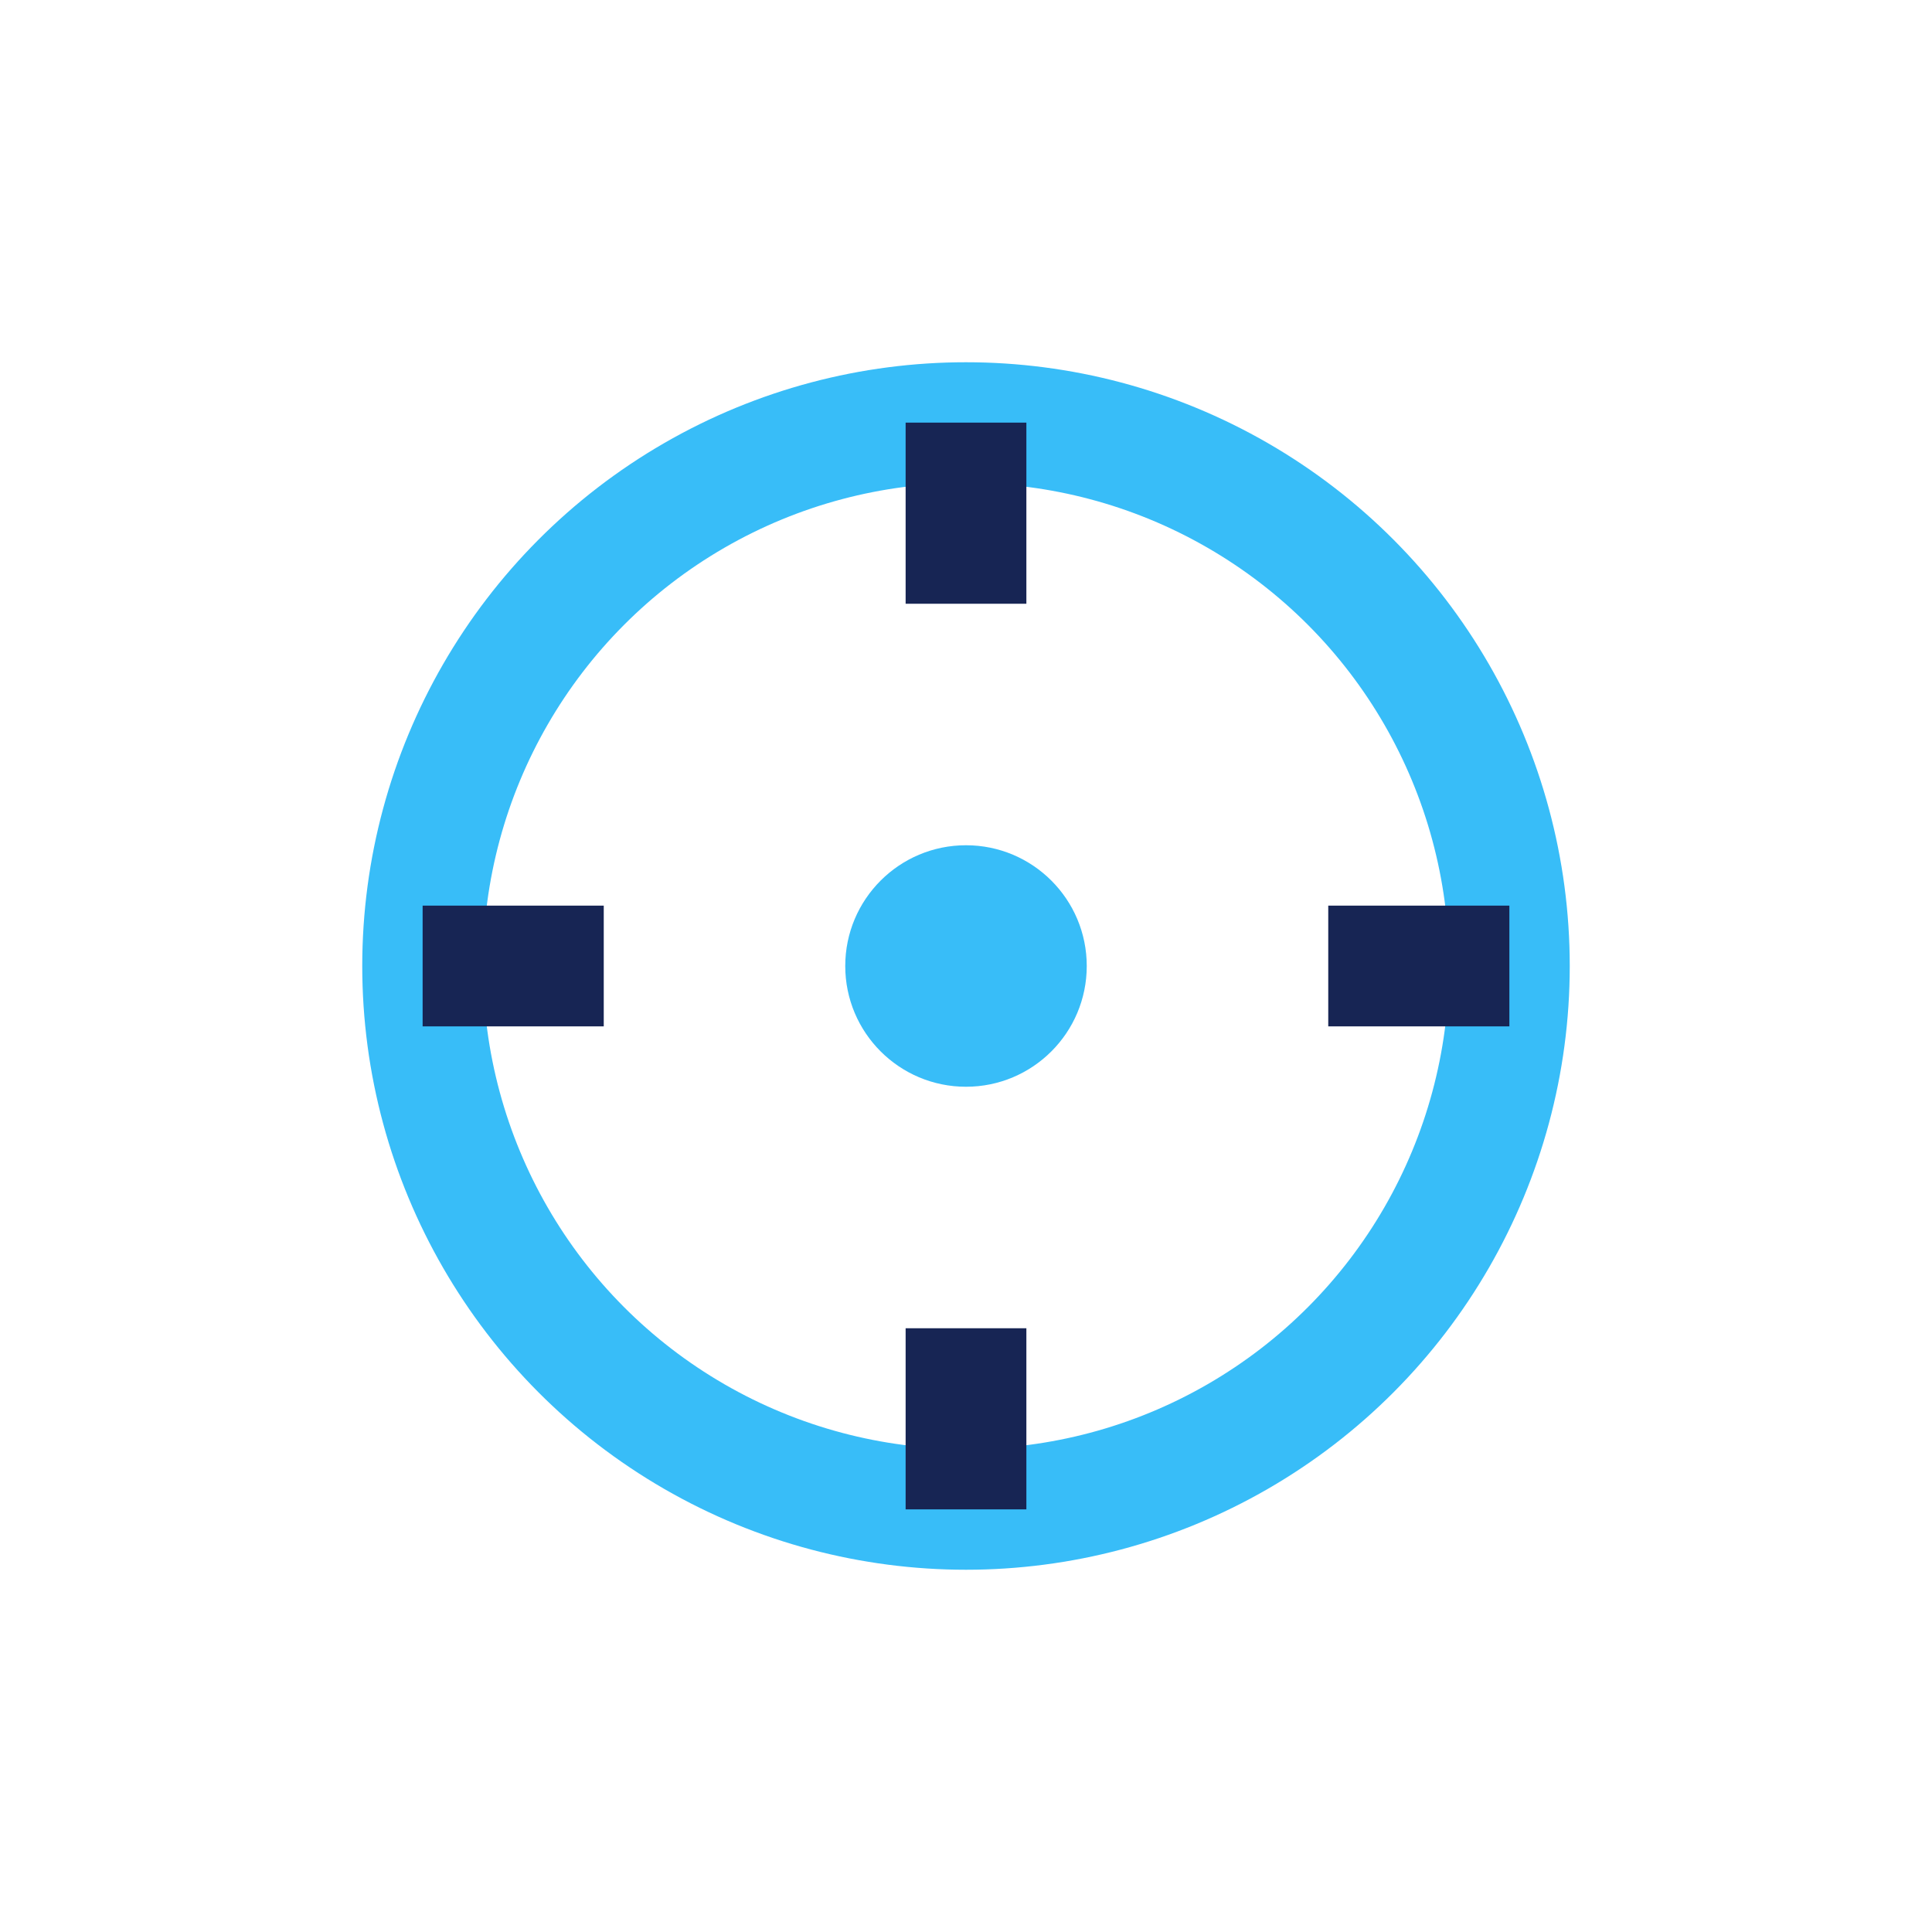 <?xml version="1.0" encoding="UTF-8"?>
<svg xmlns="http://www.w3.org/2000/svg" width="32" height="32" viewBox="0 0 32 32"><circle cx="16" cy="16" r="9" fill="none" stroke="#38BDF8" stroke-width="2"/><path d="M16 7v3M16 22v3M25 16h-3M10 16H7" stroke="#172554" stroke-width="2"/><circle cx="16" cy="16" r="2" fill="#38BDF8"/></svg>